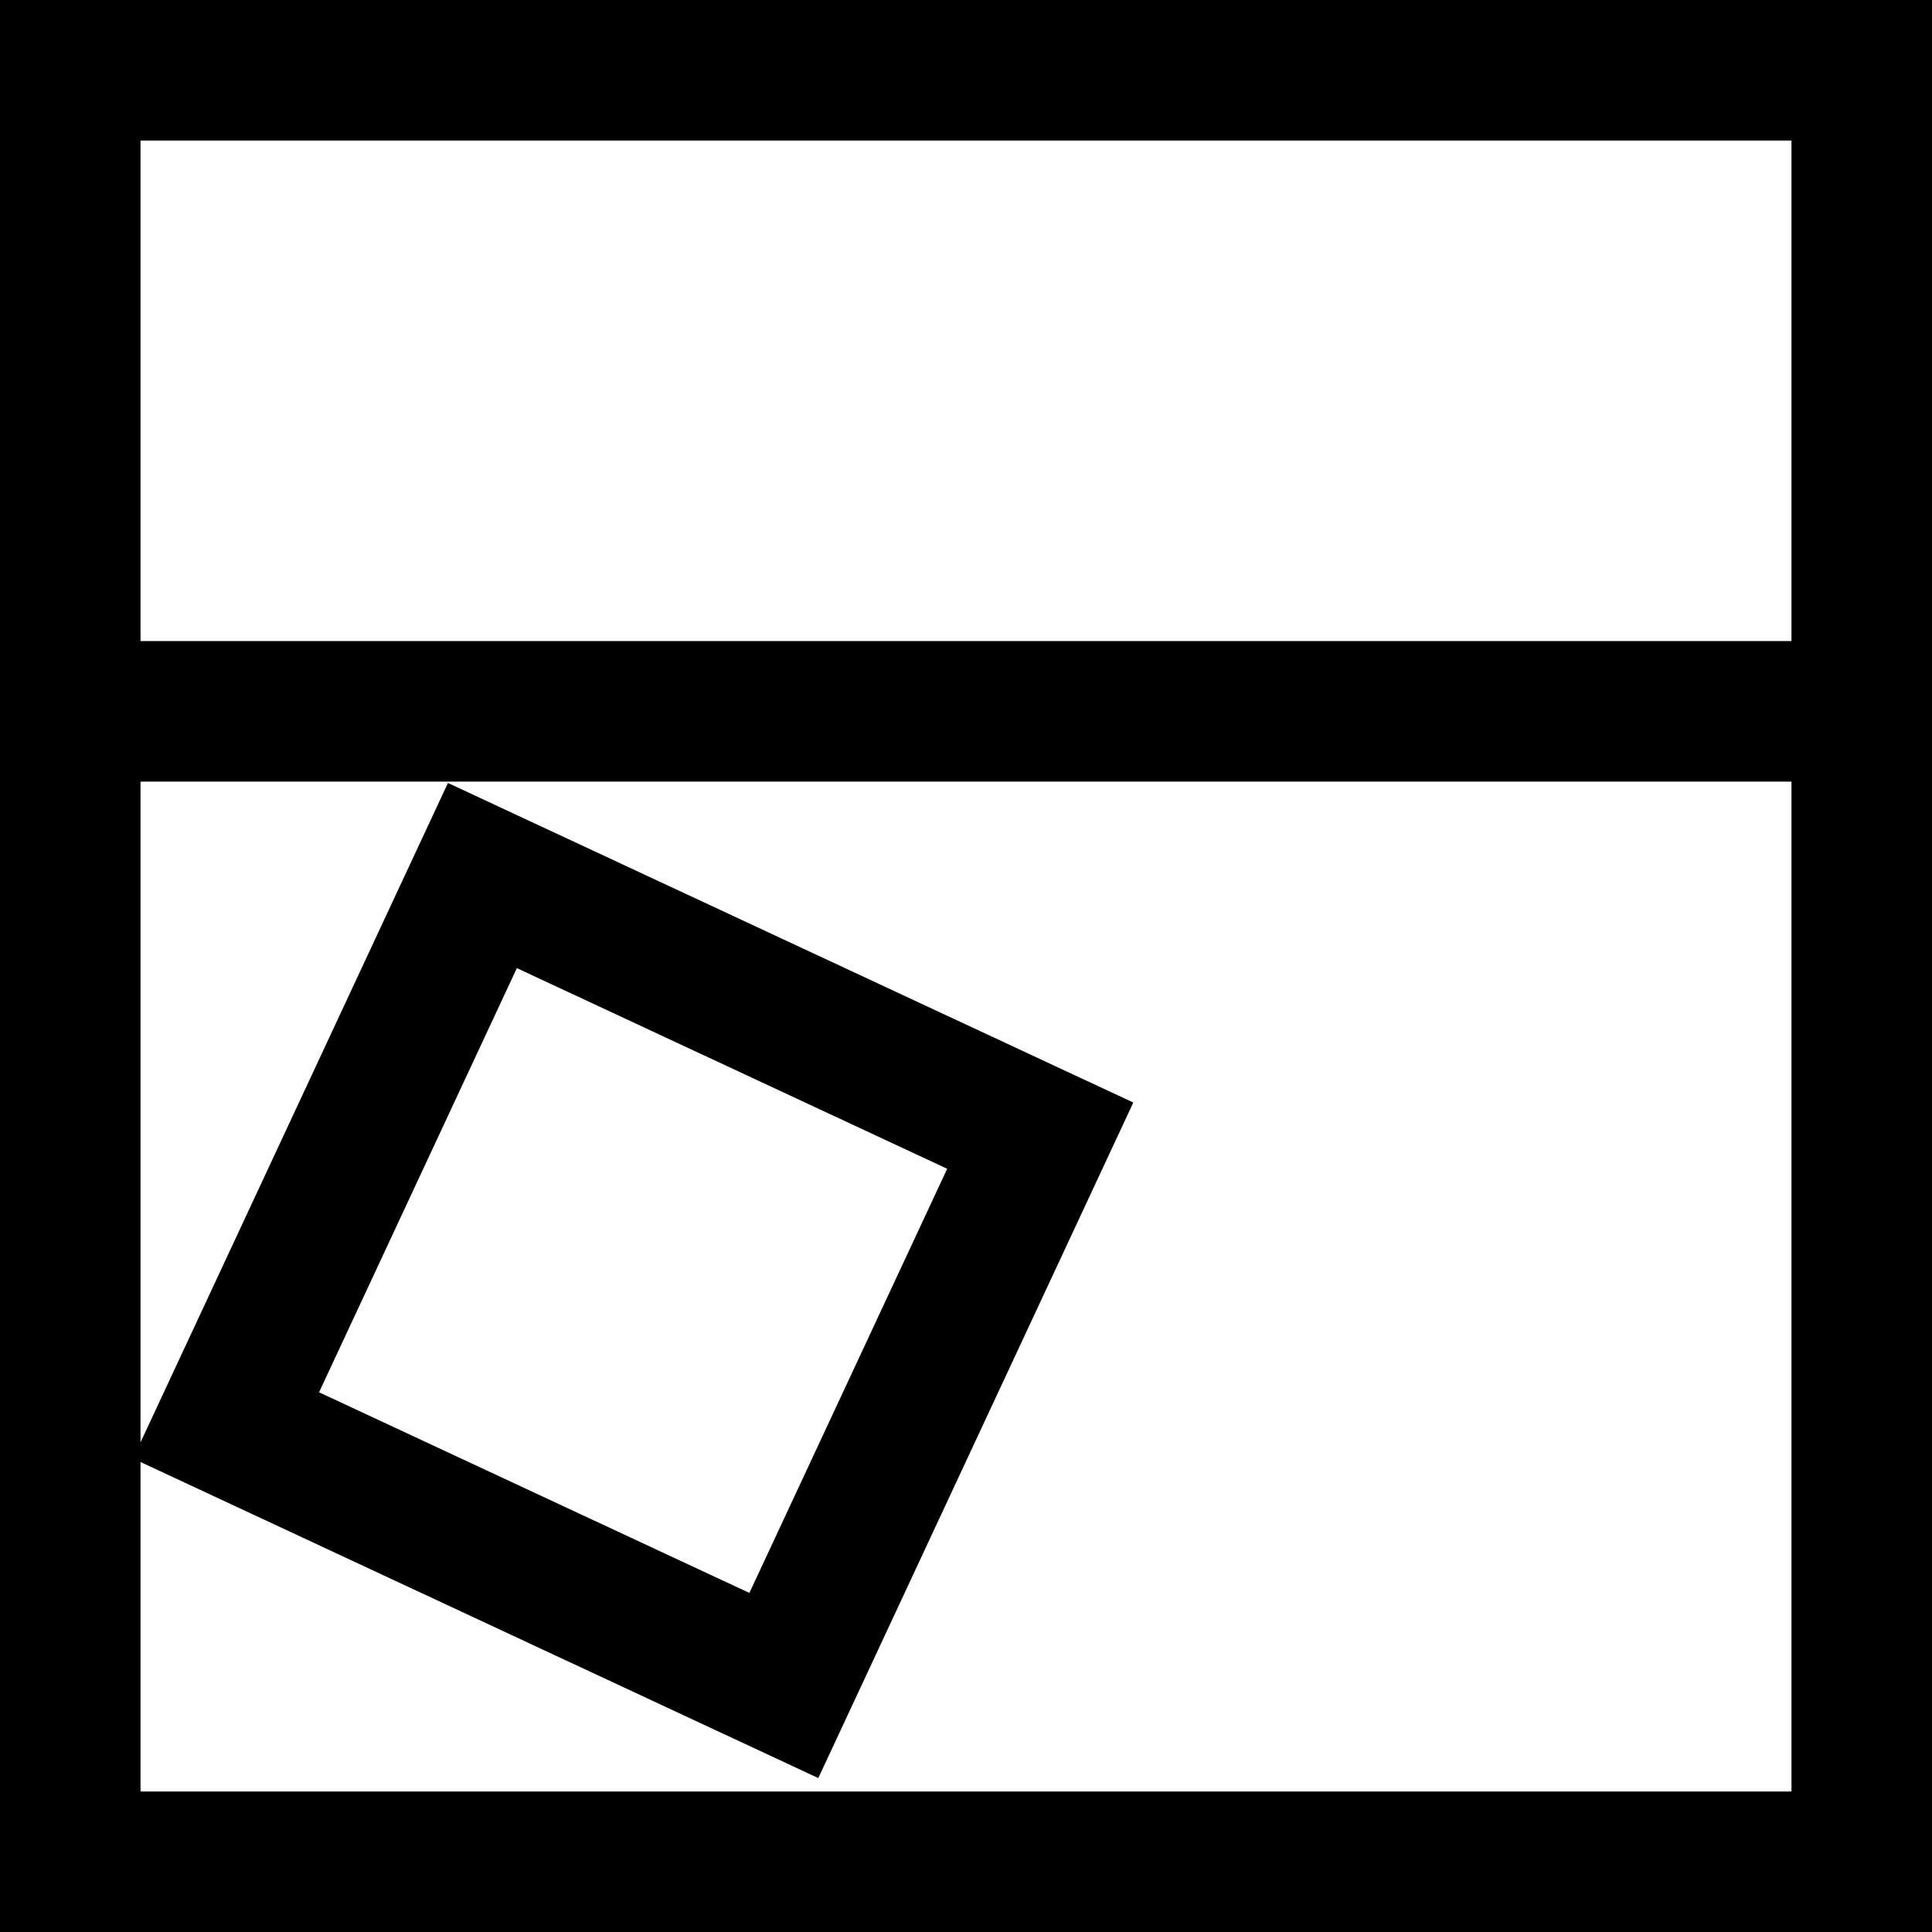 <svg width="42" height="42" viewBox="0 0 42 42" fill="none" xmlns="http://www.w3.org/2000/svg">
<path d="M3.055 31.783V38.946H38.945V16.991H3.055V31.355L9.738 17.021L24.637 23.968L17.789 38.654L3.055 31.783ZM3.055 13.936H38.945V3.055H3.055V13.936ZM0 0H42V42H0V0ZM6.936 30.267L16.291 34.629L20.591 25.408L11.236 21.046L6.936 30.267Z" fill="black"/>
</svg>
